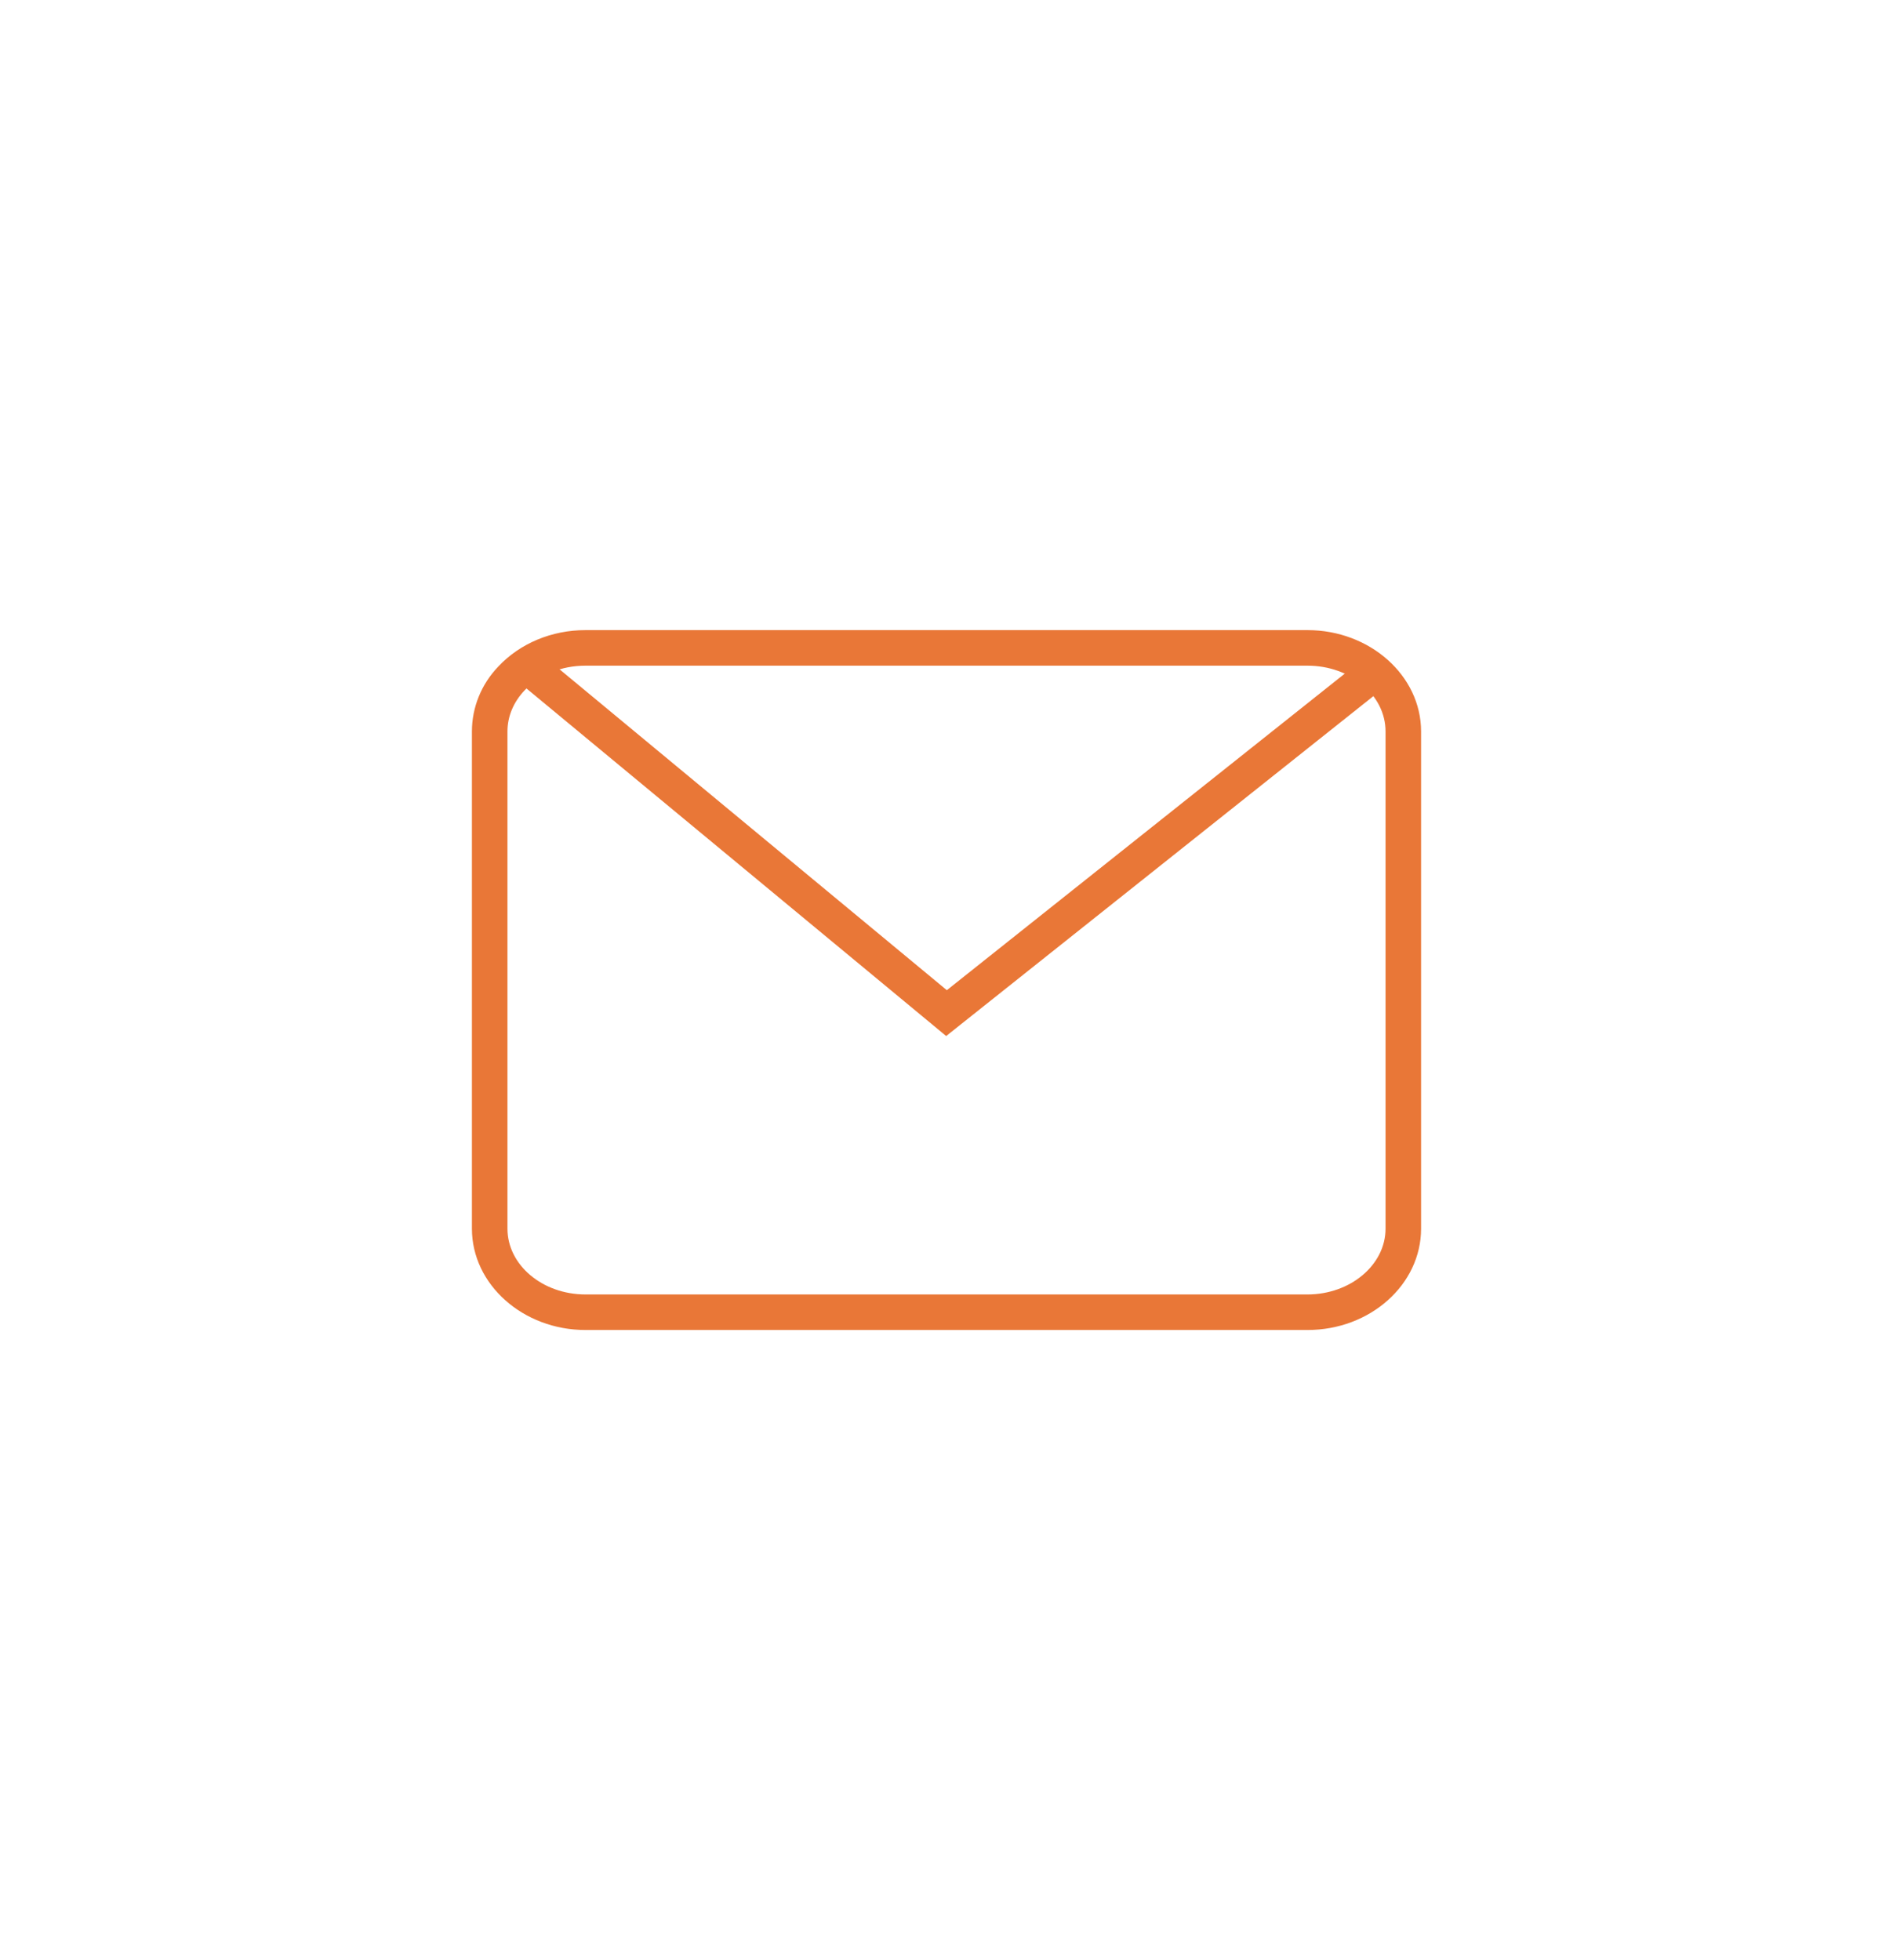 <?xml version="1.0" encoding="UTF-8"?>
<svg id="Layer_2" data-name="Layer 2" xmlns="http://www.w3.org/2000/svg" viewBox="0 0 57 59">
  <defs>
    <style>
      .cls-1 {
        fill: #fff;
      }

      .cls-1, .cls-2 {
        stroke-width: 0px;
      }

      .cls-2 {
        fill: #e97737;
      }
    </style>
  </defs>
  <g id="Layer_1-2" data-name="Layer 1">
    <rect class="cls-1" width="57" height="59"/>
    <g>
      <path class="cls-2" d="M39.37,40.04h-21.74c-1.88,0-3.42-1.37-3.42-3.05v-14.97c0-.72.28-1.42.8-1.96.65-.69,1.6-1.09,2.62-1.09h21.74c1.88,0,3.42,1.37,3.42,3.05v14.97c0,1.68-1.53,3.05-3.42,3.05ZM17.63,20.04c-.72,0-1.39.27-1.84.75-.33.35-.51.78-.51,1.23v14.97c0,1.09,1.05,1.98,2.35,1.98h21.74c1.29,0,2.35-.89,2.35-1.98v-14.97c0-1.09-1.05-1.98-2.35-1.98h-21.74Z"/>
      <polygon class="cls-2" points="28.49 31.19 15.76 20.65 16.45 19.82 28.51 29.81 41.07 19.82 41.74 20.65 28.49 31.19"/>
    </g>
  </g>
</svg>